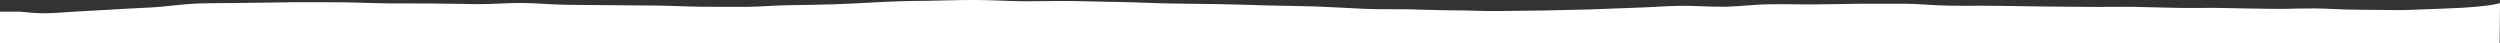 <?xml version="1.0" encoding="UTF-8"?> <!-- Generator: Adobe Illustrator 26.3.1, SVG Export Plug-In . SVG Version: 6.00 Build 0) --> <svg xmlns="http://www.w3.org/2000/svg" xmlns:xlink="http://www.w3.org/1999/xlink" id="Layer_1" x="0px" y="0px" viewBox="0 0 1932.2 33.4" style="enable-background:new 0 0 1932.2 33.4;" xml:space="preserve"><rect x="0" y="0" width="1932.2" height="33.4" fill="#333333" stroke="none"/> <style type="text/css"> .st0{fill:#FFFFFF;} </style> <path class="st0" d="M1932.2,2.4l-4.2,1l0,0c-5.3,1.1-20,2.6-35.9,3.1c-10.4,0.3-22.2,1-34.5,1.3c-11.4,0.1-23.3-0.3-34.6-0.3 c-12.3,0.1-24.2-1-34.5-1c-20.3,0.1-17.2,0.5-34.4,0.3c-17.6-0.2-13.6-0.2-35.1-0.6c-10.1-0.3-22.1,0.1-35.2-0.1 c-11-0.2-22.8-0.6-35.1-0.8c-11.4-0.2-23.3,0.2-35.2,0c-11.7-0.1-23.5-0.1-35.2-0.3c-11.9-0.2-23.7-0.3-35.1-0.5 c-12.4-0.2-24.3,0.1-35.2-0.1c-13.3-0.1-25.1-1.5-35.1-1.5c-12,0-23.7-0.1-35,0c-11.9,0.1-23.6,0.3-34.9,0.5 c-12,0.1-23.7-0.3-35-0.1c-11.9,0.1-23.4,1.7-34.7,1.9c-12,0.2-23.8-0.9-35.1-0.7c-12,0.2-23.5,1.2-34.8,1.5 c-12,0.3-23.5,1-34.8,1.3c-12,0.3-23.6,0.6-34.9,0.8c-11.9,0.2-23.6,0.3-34.9,0.4c-12,0.2-23.6-0.5-35-0.5 c-11.9,0-23.4-0.6-34.8-0.8c-11.8-0.2-23.4,0.1-34.9-0.4c-11.3-0.5-23.8-1.3-37.2-1.8c-11.8-0.4-24.4-0.5-37.4-0.8 c-12.1-0.3-24.6-0.8-37.4-1c-12.3-0.3-24.9-0.2-37.5-0.5c-12.5-0.2-25-0.9-37.4-1.1c-12.7-0.2-25.2-0.6-37.5-0.8 C816.9,0.6,804.3,1,792.2,1c-13.2-0.1-25.7-1-37.5-1c-13.7-0.1-26.4,0.5-37.5,0.6c-16,0.1-28.9,0.6-37.5,1 c-10.6,0.6-21.9,1.3-34.2,1.7C634.6,3.7,623,3.8,611,4c-11.1,0.1-22.6,1.2-34.5,1.3c-11.2,0.1-22.8-0.1-34.6-0.1 c-11.4-0.1-22.9-0.8-34.6-0.9c-11.4-0.1-23-0.1-34.6-0.3c-11.5-0.1-23-0.1-34.6-0.3c-11.5-0.1-23-1.3-34.5-1.4 c-11.6-0.1-23.2,1-34.7,0.9c-11.6-0.1-23.1-0.3-34.5-0.5c-11.7-0.1-23.2,0-34.6-0.1c-11.7-0.1-23.2-0.7-34.5-0.8 c-12.6-0.1-25.1-0.2-37.4-0.1C215.2,2,202.7,2,190.5,2.2C177.6,2.5,165,2.3,153,2.7c-13,0.5-24.9,2.5-36.7,3.1 c-13.3,0.6-25.6,1.3-37,2c-14,0.8-26.5,1.4-36.9,2.2C27.8,11,19.5,9,13.8,9l0,0H0l0,24.4h1931.9L1932.2,2.4z"></path> </svg> 